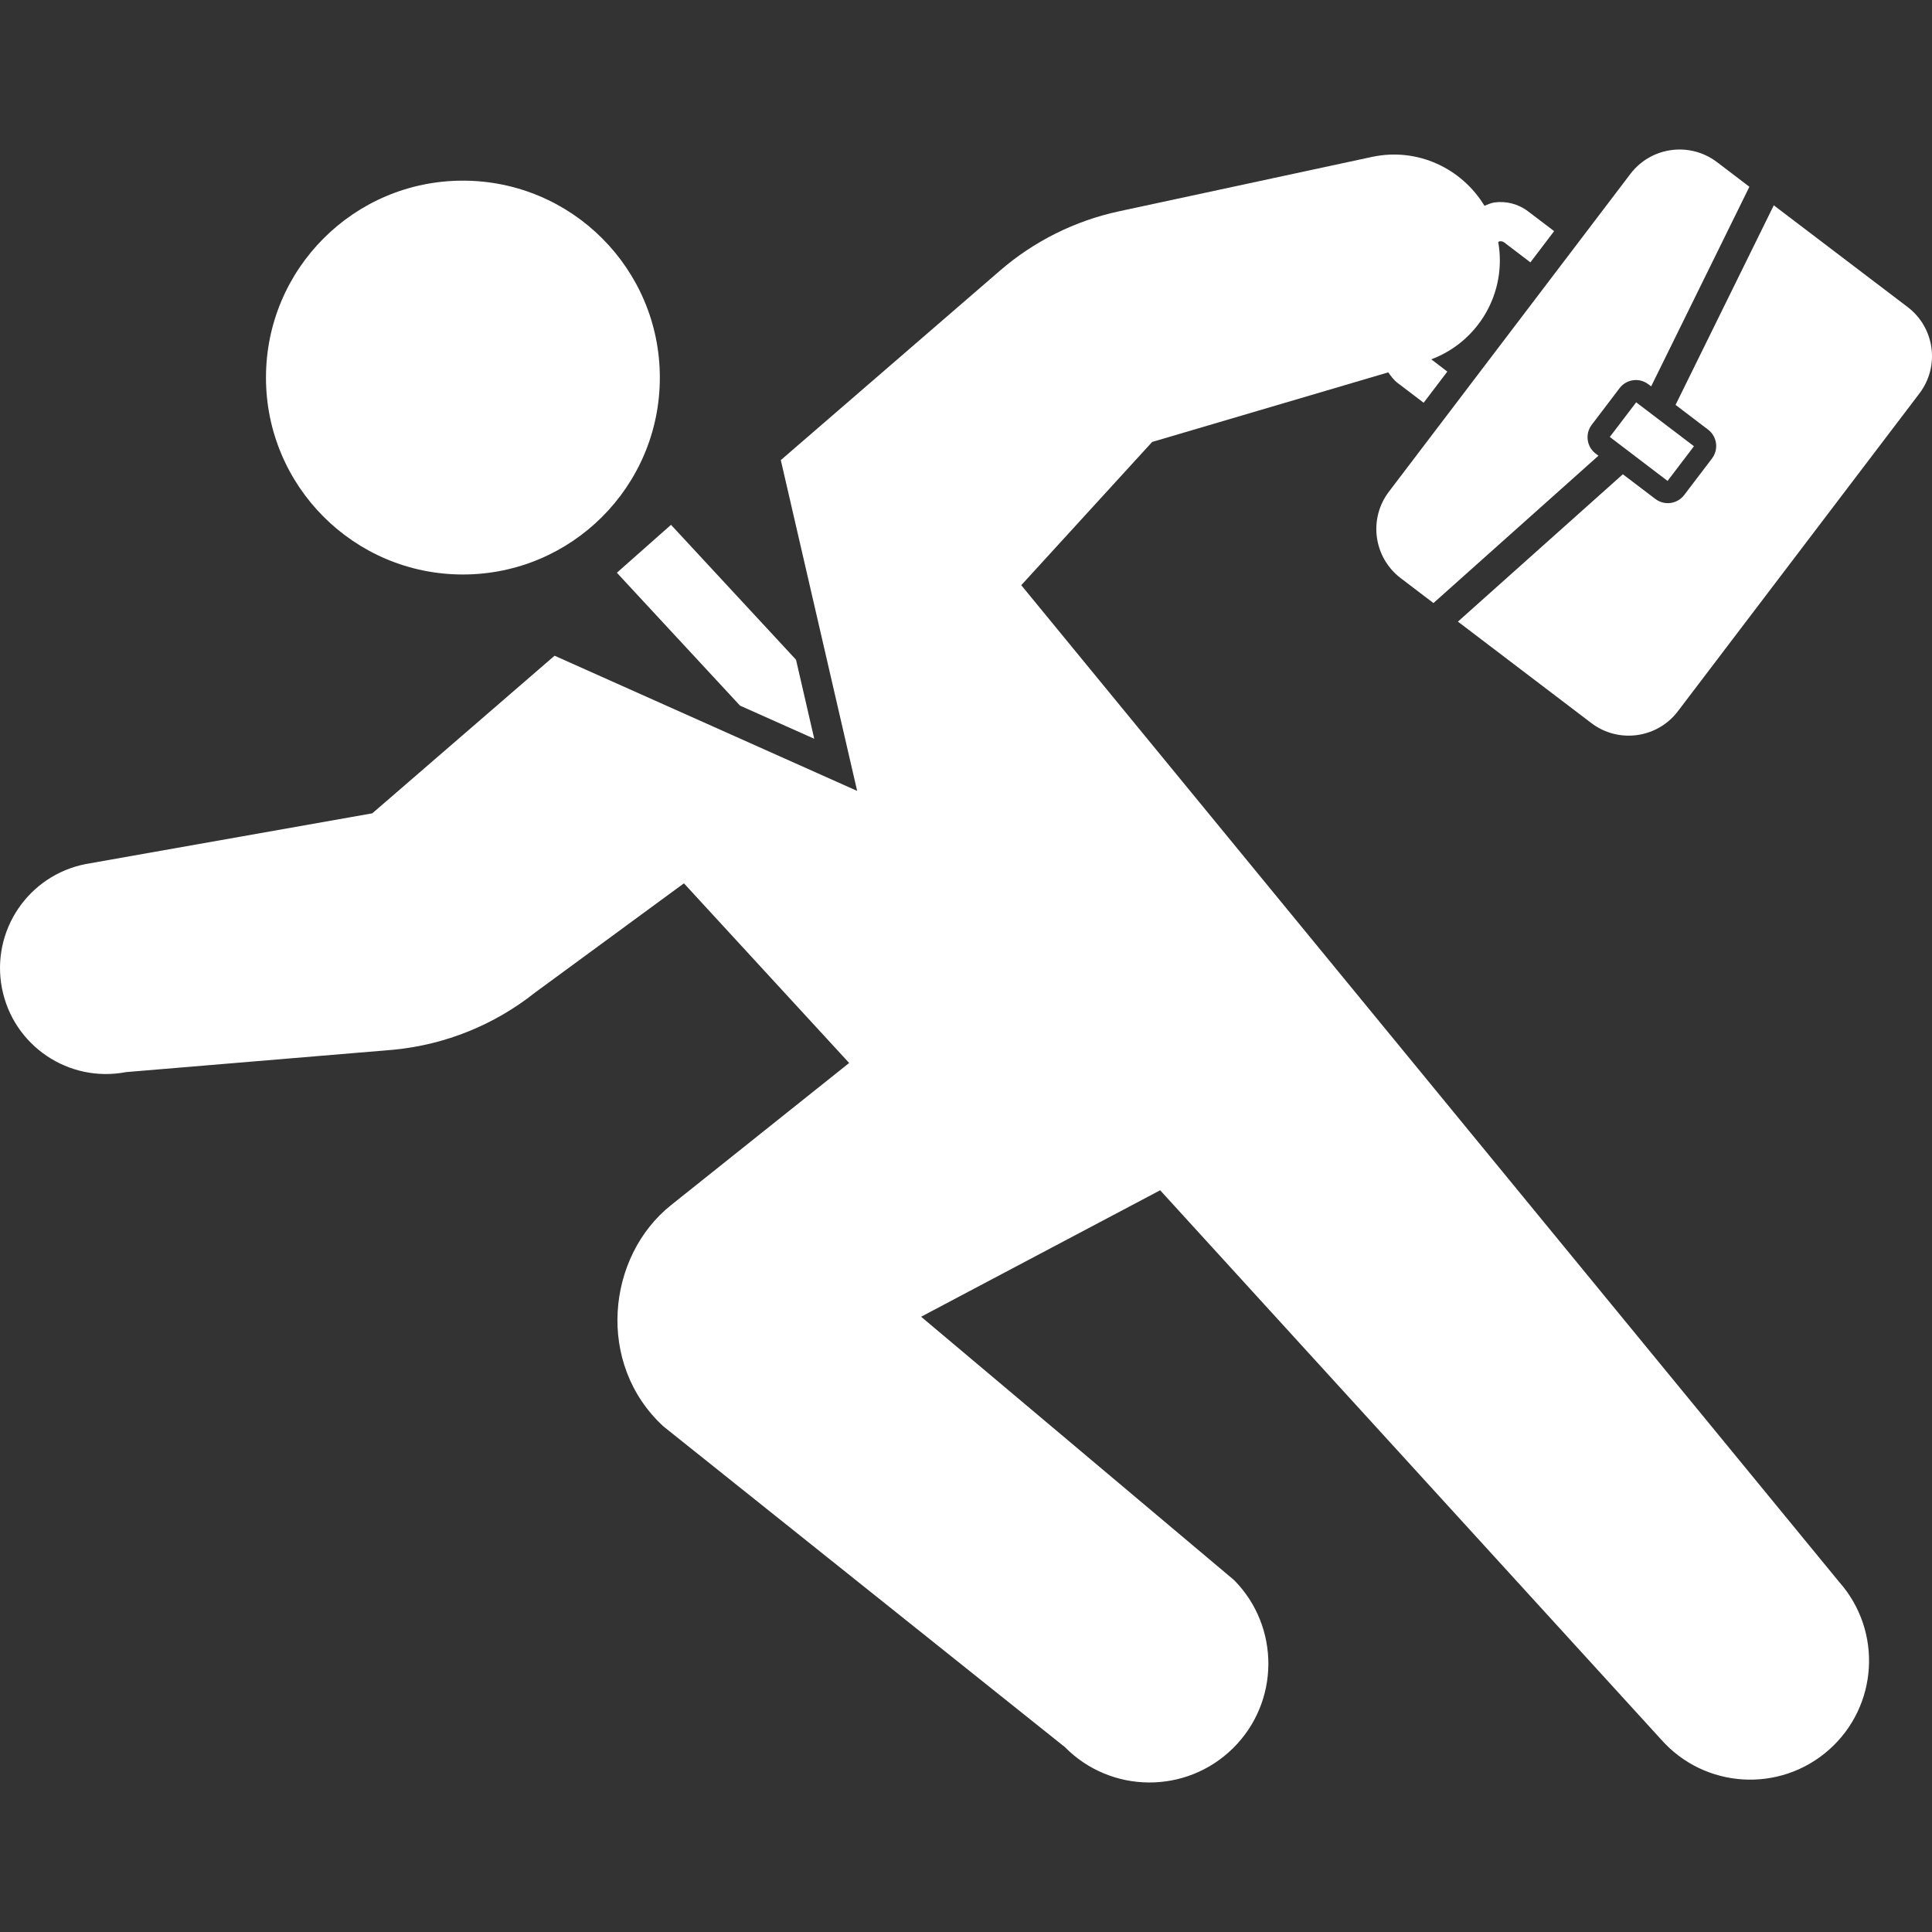 <!--?xml version="1.0" encoding="utf-8"?-->
<!-- Generator: Adobe Illustrator 18.1.1, SVG Export Plug-In . SVG Version: 6.00 Build 0)  -->

<svg version="1.1" id="_x32_" xmlns="http://www.w3.org/2000/svg" xmlns:xlink="http://www.w3.org/1999/xlink" x="0px" y="0px" viewBox="0 0 512 512" style="width: 128px; height: 128px; opacity: 1;" xml:space="preserve">
<rect x="0" y="0" width="512" height="512" fill="#333333" stroke="none"/>
<style type="text/css">
	.st0{fill:#4B4B4B;}
</style>
<g>
	<path class="st0" d="M122.666,152.246c28.833,0,52.198-23.365,52.198-52.182c0-28.824-23.365-52.189-52.198-52.189
		c-28.816,0-52.181,23.365-52.181,52.189C70.486,128.881,93.85,152.246,122.666,152.246z" style="fill: rgb(255, 255, 255);"></path>
	<path class="st0" d="M270.643,155.081l34.689-37.96l62.579-18.443c0.709,1.02,1.441,2.033,2.484,2.819l6.885,5.234l6.277-8.256
		l-4.252-3.248c12.485-4.689,20.109-17.633,17.742-31.067c0.117-0.047,0.202-0.188,0.343-0.203c0.467-0.07,0.904,0.023,1.293,0.327
		l6.885,5.249l6.294-8.279l-6.901-5.241c-2.648-2.017-5.903-2.788-8.972-2.352c-0.904,0.124-1.737,0.561-2.593,0.88
		c-5.997-9.899-17.687-15.491-29.65-12.991l-67.182,14.447c-11.667,2.508-22.524,7.913-31.558,15.725l-58.085,50.211l20.234,87.665
		l-80.188-35.826l-48.302,41.768l-75.905,13.435c-15.218,2.944-25.187,17.664-22.244,32.898
		C3.46,277.1,18.18,287.053,33.413,284.117l70.811-5.919c13.723-1.309,26.777-6.574,37.571-15.156l39.455-28.949l43.786,47.61
		l-47.166,37.64c-17.056,13.544-20.078,42.15-2.009,58.708l106.34,84.946c12.212,12.384,32.166,12.524,44.55,0.312
		c12.383-12.212,12.523-32.158,0.311-44.548l-82.96-69.814l63.35-33.513l132.743,145.532c11.51,13.045,31.418,14.291,44.471,2.772
		c13.037-11.519,14.284-31.418,2.757-44.471L270.643,155.081z" style="fill: rgb(255, 255, 255);"></path>
	<polygon class="st0" points="196.11,186.997 215.783,195.783 210.954,174.832 177.824,139.084 163.477,151.779 	" style="fill: rgb(255, 255, 255);"></polygon>
	<path class="st0" d="M371.206,153.22l8.676,6.596l43.723-39.05l-0.747-0.56c-2.384-1.814-2.851-5.242-1.028-7.64l7.368-9.696
		c1.822-2.399,5.249-2.866,7.632-1.036l0.748,0.552l26.028-52.89l-8.582-6.534c-7.212-5.468-17.462-4.074-22.945,3.115
		l-64.004,84.222C362.608,137.487,364.01,147.744,371.206,153.22z" style="fill: rgb(255, 255, 255);"></path>
	<path class="st0" d="M505.537,81.365L470.07,54.41l-26.029,52.89l8.614,6.557c2.399,1.822,2.866,5.234,1.043,7.64l-7.368,9.689
		c-1.822,2.399-5.249,2.866-7.648,1.043l-8.613-6.542l-43.708,39.05l35.359,26.885c7.196,5.467,17.461,4.066,22.928-3.123
		l64.004-84.214C514.136,97.09,512.734,86.825,505.537,81.365z" style="fill: rgb(255, 255, 255);"></path>
	<polygon class="st0" points="426.612,115.797 441.923,127.448 448.916,118.258 433.605,106.622 	" style="fill: rgb(255, 255, 255);"></polygon>
</g>
</svg>
